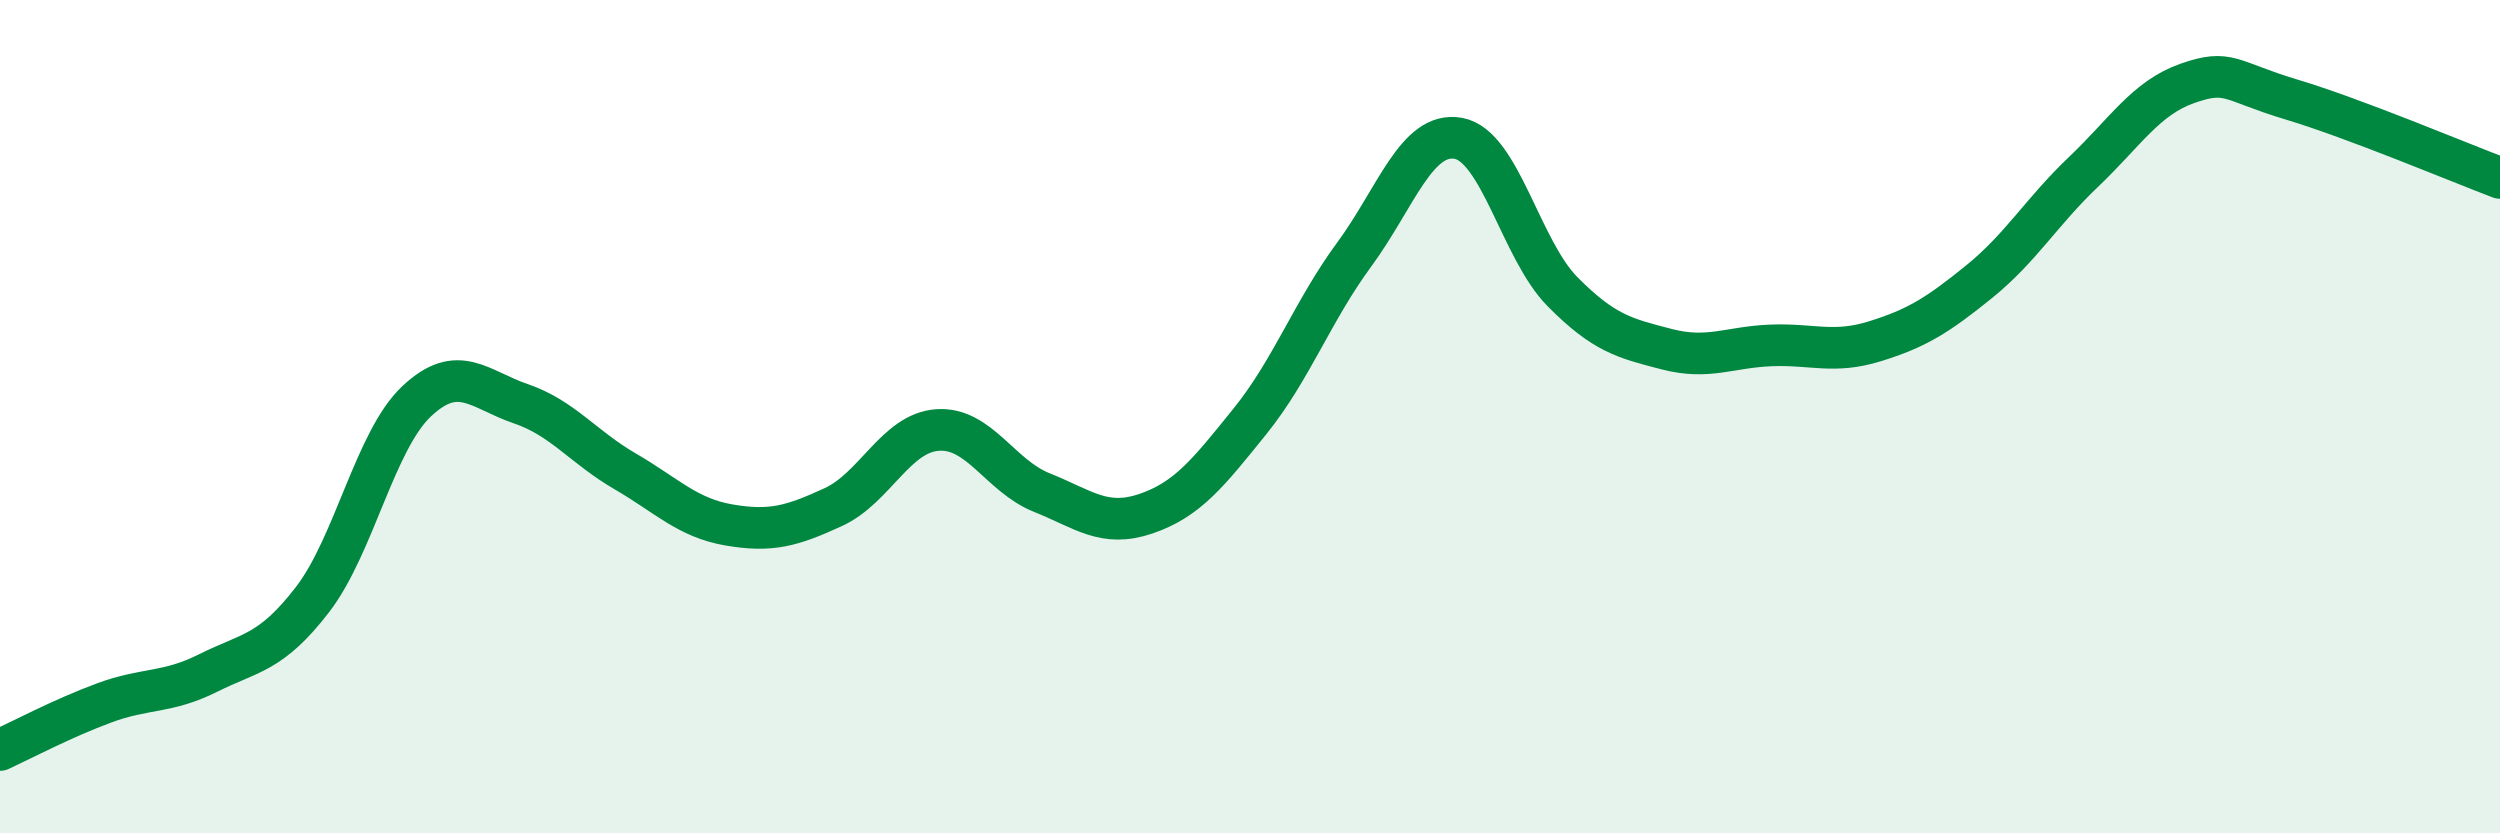 
    <svg width="60" height="20" viewBox="0 0 60 20" xmlns="http://www.w3.org/2000/svg">
      <path
        d="M 0,18 C 0.5,17.77 1.5,17.24 2.5,16.87 C 3.5,16.5 4,16.65 5,16.15 C 6,15.65 6.5,15.69 7.5,14.39 C 8.5,13.09 9,10.57 10,9.63 C 11,8.69 11.5,9.35 12.5,9.69 C 13.5,10.03 14,10.73 15,11.31 C 16,11.89 16.5,12.43 17.5,12.6 C 18.5,12.77 19,12.63 20,12.17 C 21,11.71 21.5,10.39 22.5,10.32 C 23.5,10.25 24,11.42 25,11.82 C 26,12.22 26.5,12.67 27.5,12.33 C 28.5,11.99 29,11.35 30,10.11 C 31,8.87 31.5,7.47 32.5,6.11 C 33.5,4.75 34,3.14 35,3.32 C 36,3.5 36.5,5.99 37.5,7 C 38.5,8.01 39,8.12 40,8.38 C 41,8.64 41.5,8.33 42.5,8.29 C 43.5,8.25 44,8.5 45,8.19 C 46,7.88 46.5,7.57 47.5,6.76 C 48.5,5.95 49,5.08 50,4.13 C 51,3.18 51.5,2.35 52.5,2 C 53.5,1.65 53.5,1.94 55,2.39 C 56.5,2.84 59,3.89 60,4.27L60 20L0 20Z"
        fill="#008740"
        opacity="0.1"
        stroke-linecap="round"
        stroke-linejoin="round"
      />
      <path
        d="M 0,18 C 0.5,17.77 1.5,17.24 2.5,16.87 C 3.5,16.5 4,16.65 5,16.15 C 6,15.65 6.5,15.69 7.5,14.39 C 8.5,13.09 9,10.57 10,9.63 C 11,8.69 11.5,9.35 12.5,9.69 C 13.5,10.03 14,10.73 15,11.31 C 16,11.89 16.5,12.43 17.5,12.6 C 18.5,12.77 19,12.63 20,12.17 C 21,11.71 21.5,10.39 22.5,10.32 C 23.5,10.25 24,11.42 25,11.82 C 26,12.22 26.5,12.67 27.5,12.33 C 28.5,11.99 29,11.35 30,10.11 C 31,8.87 31.5,7.47 32.5,6.11 C 33.5,4.75 34,3.14 35,3.32 C 36,3.5 36.5,5.99 37.5,7 C 38.5,8.01 39,8.12 40,8.38 C 41,8.64 41.5,8.33 42.5,8.29 C 43.5,8.25 44,8.5 45,8.19 C 46,7.88 46.5,7.57 47.5,6.76 C 48.5,5.95 49,5.08 50,4.13 C 51,3.18 51.5,2.35 52.5,2 C 53.5,1.65 53.5,1.94 55,2.39 C 56.5,2.84 59,3.89 60,4.27"
        stroke="#008740"
        stroke-width="1"
        fill="none"
        stroke-linecap="round"
        stroke-linejoin="round"
      />
    </svg>
  